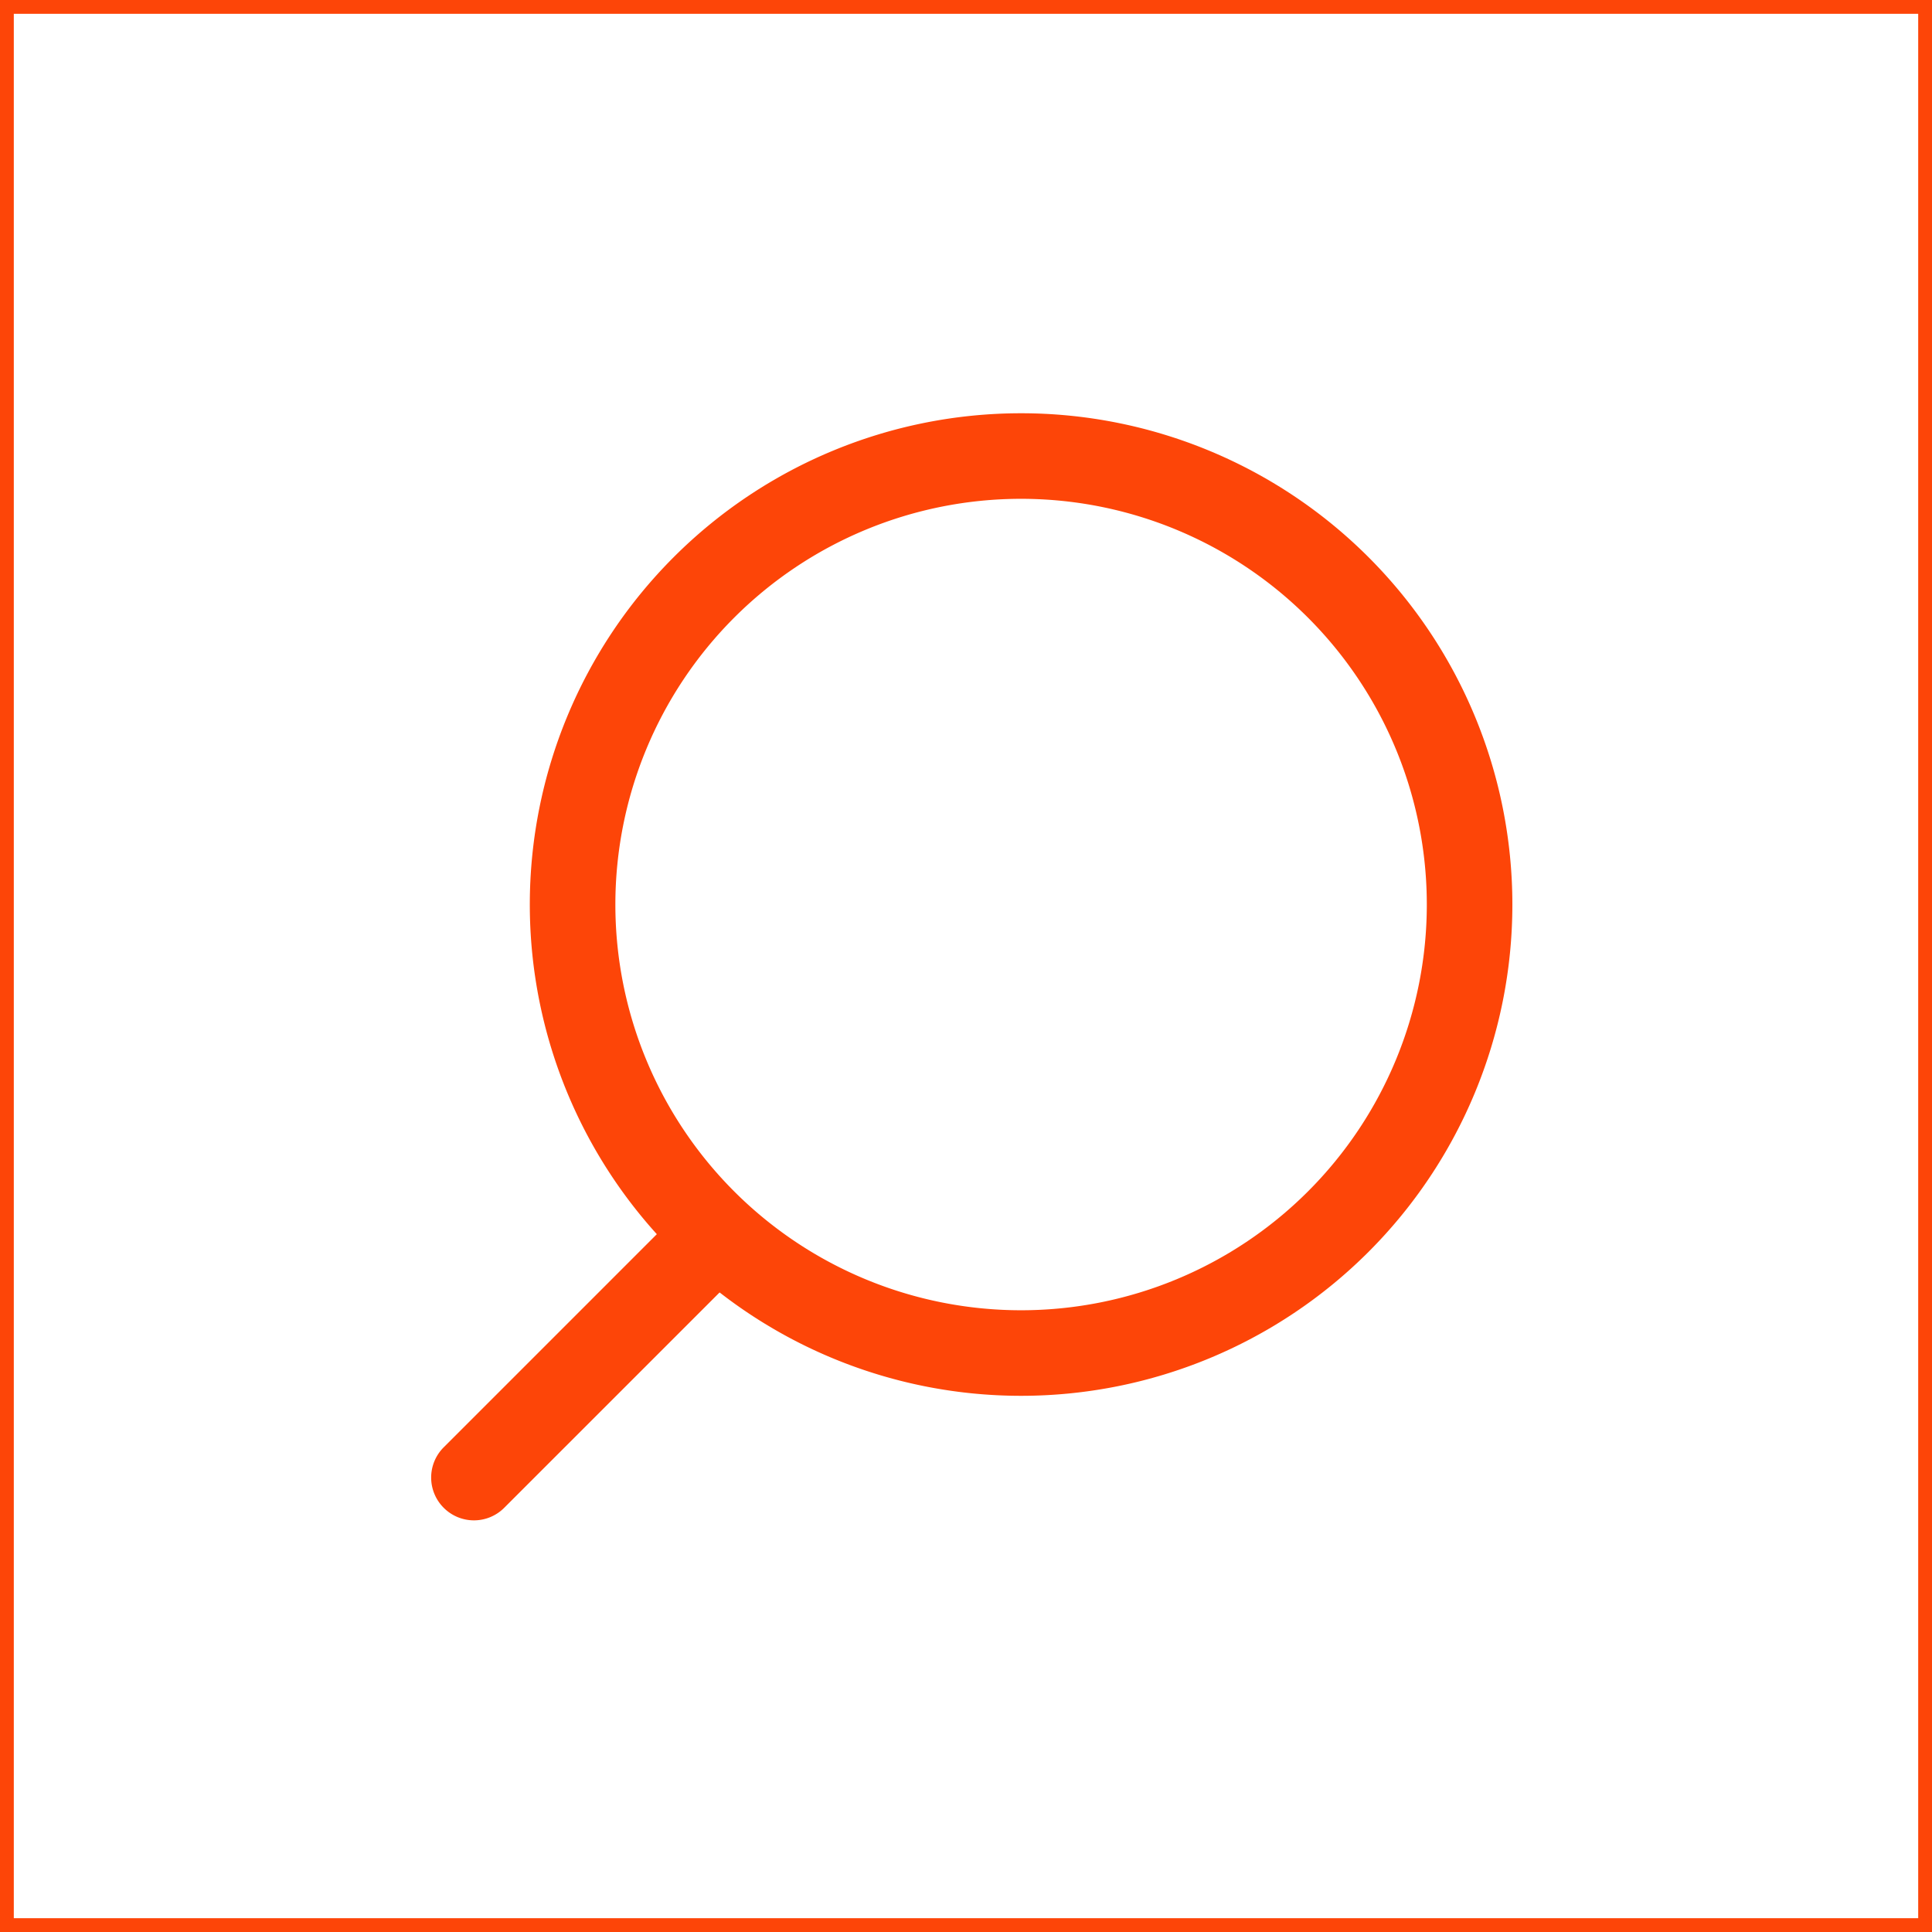 <?xml version="1.0" encoding="UTF-8"?>
<svg xmlns="http://www.w3.org/2000/svg" width="70" height="70" viewBox="0 0 70 70">
  <g id="Group_20598" data-name="Group 20598" transform="translate(0 0.177)">
    <g id="Rectangle_17190" data-name="Rectangle 17190" transform="translate(0 -0.177)" fill="none" stroke="#fd4508" stroke-width="0.5">
      <rect width="70" height="70" stroke="none"></rect>
      <rect x="0.25" y="0.25" width="69.5" height="69.5" fill="none"></rect>
    </g>
    <g id="Group_260" data-name="Group 260" transform="translate(14.98 14.796)">
      <path id="Line_30" data-name="Line 30" d="M1.548,14.7A1.548,1.548,0,0,1,0,13.154V1.548a1.548,1.548,0,0,1,3.1,0V13.154A1.548,1.548,0,0,1,1.548,14.7Z" transform="translate(10.395 28.167) rotate(45)" fill="#fd4508"></path>
      <path id="Rectangle_86" data-name="Rectangle 86" d="M17.8,3.1A14.7,14.7,0,1,0,32.5,17.8,14.7,14.7,0,0,0,17.8,3.1m0-3.1A17.8,17.8,0,1,1,0,17.8,17.8,17.8,0,0,1,17.8,0Z" transform="translate(4.216)" fill="#fd4508"></path>
    </g>
  </g>
</svg>
